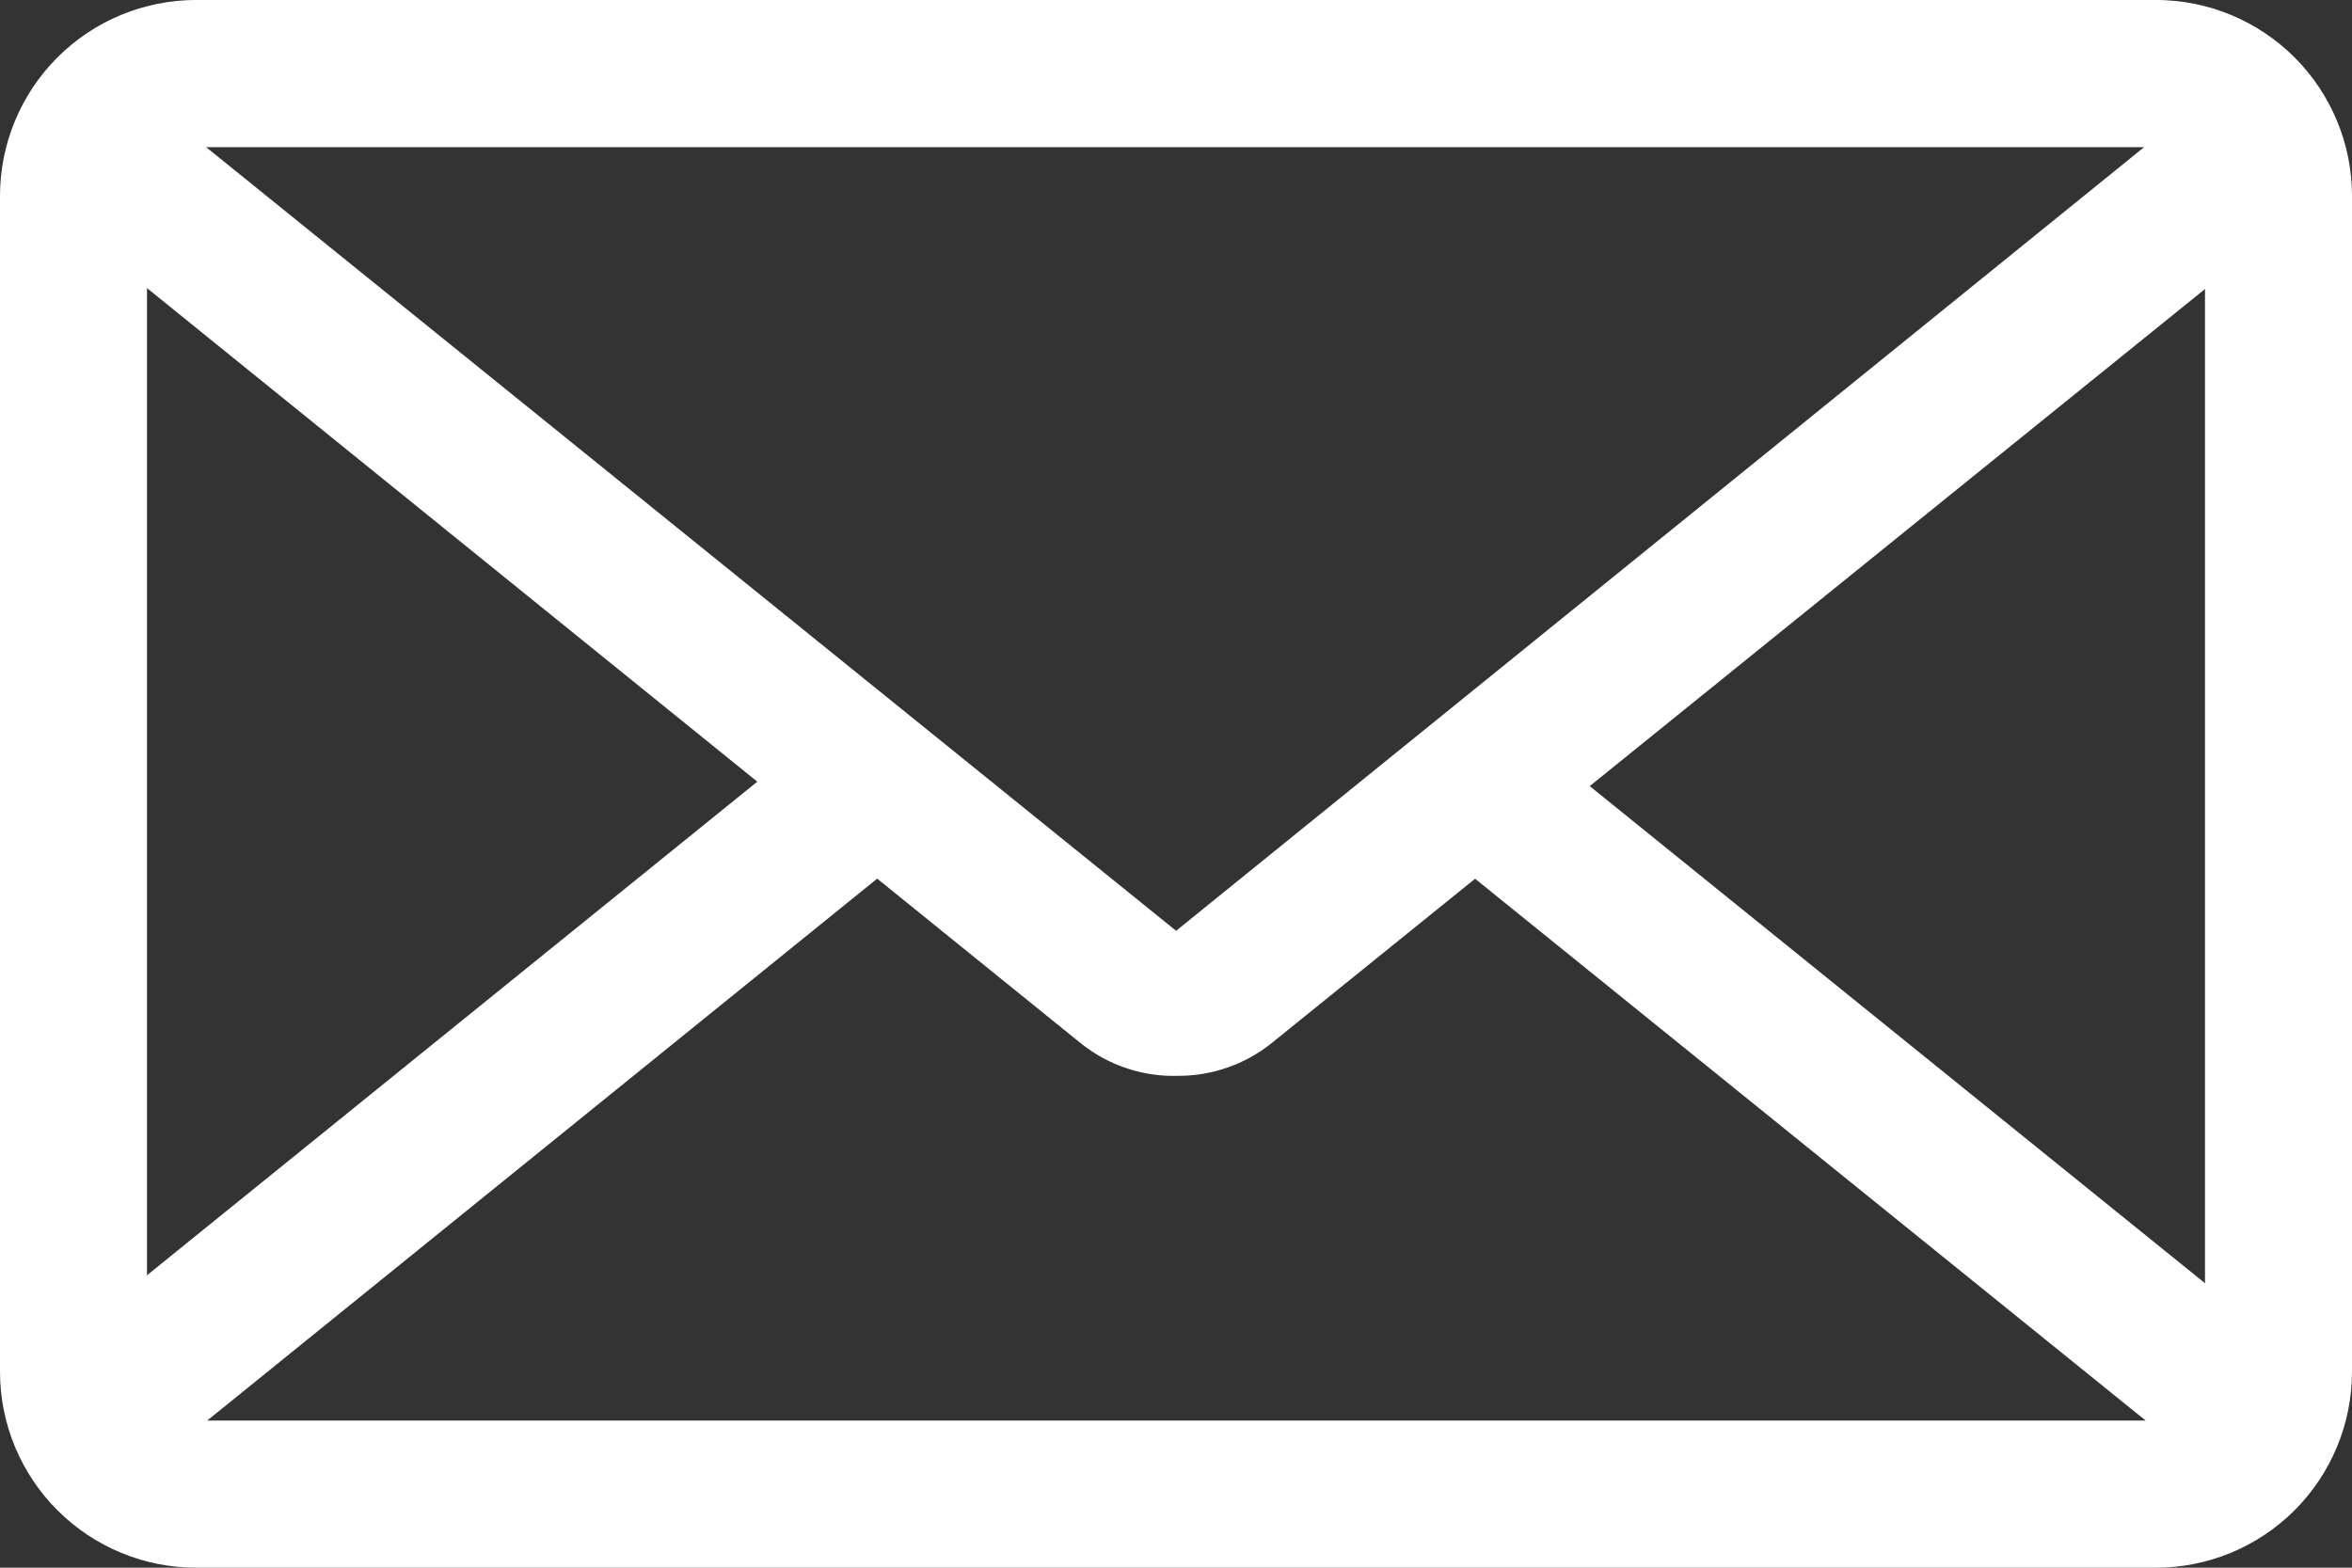 <svg width="24" height="16" viewBox="0 0 24 16" fill="none" xmlns="http://www.w3.org/2000/svg">
<rect x="0" y="0" width="24" height="16" fill="#333333" stroke="none"/>
<path d="M22 1.5C22.133 1.5 22.26 1.553 22.354 1.646C22.447 1.74 22.5 1.867 22.5 2V14C22.5 14.133 22.447 14.26 22.354 14.354C22.26 14.447 22.133 14.5 22 14.5H2C1.867 14.5 1.74 14.447 1.646 14.354C1.553 14.26 1.5 14.133 1.5 14V2C1.5 1.867 1.553 1.74 1.646 1.646C1.74 1.553 1.867 1.5 2 1.5H22ZM22 0H2C1.47 0 0.961 0.211 0.586 0.586C0.211 0.961 0 1.47 0 2V14C0 14.53 0.211 15.039 0.586 15.414C0.961 15.789 1.47 16 2 16H22C22.53 16 23.039 15.789 23.414 15.414C23.789 15.039 24 14.53 24 14V2C24 1.47 23.789 0.961 23.414 0.586C23.039 0.211 22.53 0 22 0V0Z" fill="white"/>
<path fill-rule="evenodd" clip-rule="evenodd" d="M9.546 8.486L8.322 7.497L1.11 13.331C0.869 13.525 0.695 13.788 0.611 14.085C0.527 14.383 0.537 14.698 0.64 14.989C0.744 15.28 0.935 15.532 1.187 15.71C1.439 15.887 1.741 15.982 2.05 15.981H21.85C22.158 15.982 22.46 15.887 22.712 15.71C22.965 15.532 23.155 15.28 23.259 14.989C23.362 14.698 23.372 14.383 23.288 14.085C23.204 13.788 23.03 13.525 22.79 13.331L15.62 7.537L14.45 8.482L21.899 14.502H2.11L9.546 8.486V8.486Z" fill="white"/>
<path d="M21.881 1.5L12.001 9.5L2.101 1.5H21.881ZM21.881 7.93947e-06H2.081C1.772 -0.001 1.471 0.094 1.218 0.272C0.966 0.449 0.775 0.701 0.672 0.992C0.568 1.283 0.558 1.599 0.642 1.896C0.726 2.193 0.9 2.456 1.141 2.65L11.031 10.65C11.314 10.876 11.669 10.993 12.031 10.98C12.372 10.979 12.703 10.863 12.971 10.65L22.871 2.65C23.111 2.456 23.285 2.193 23.369 1.896C23.453 1.599 23.443 1.283 23.34 0.992C23.237 0.701 23.046 0.449 22.793 0.272C22.541 0.094 22.239 -0.001 21.931 7.93947e-06H21.881Z" fill="white"/>
</svg>
